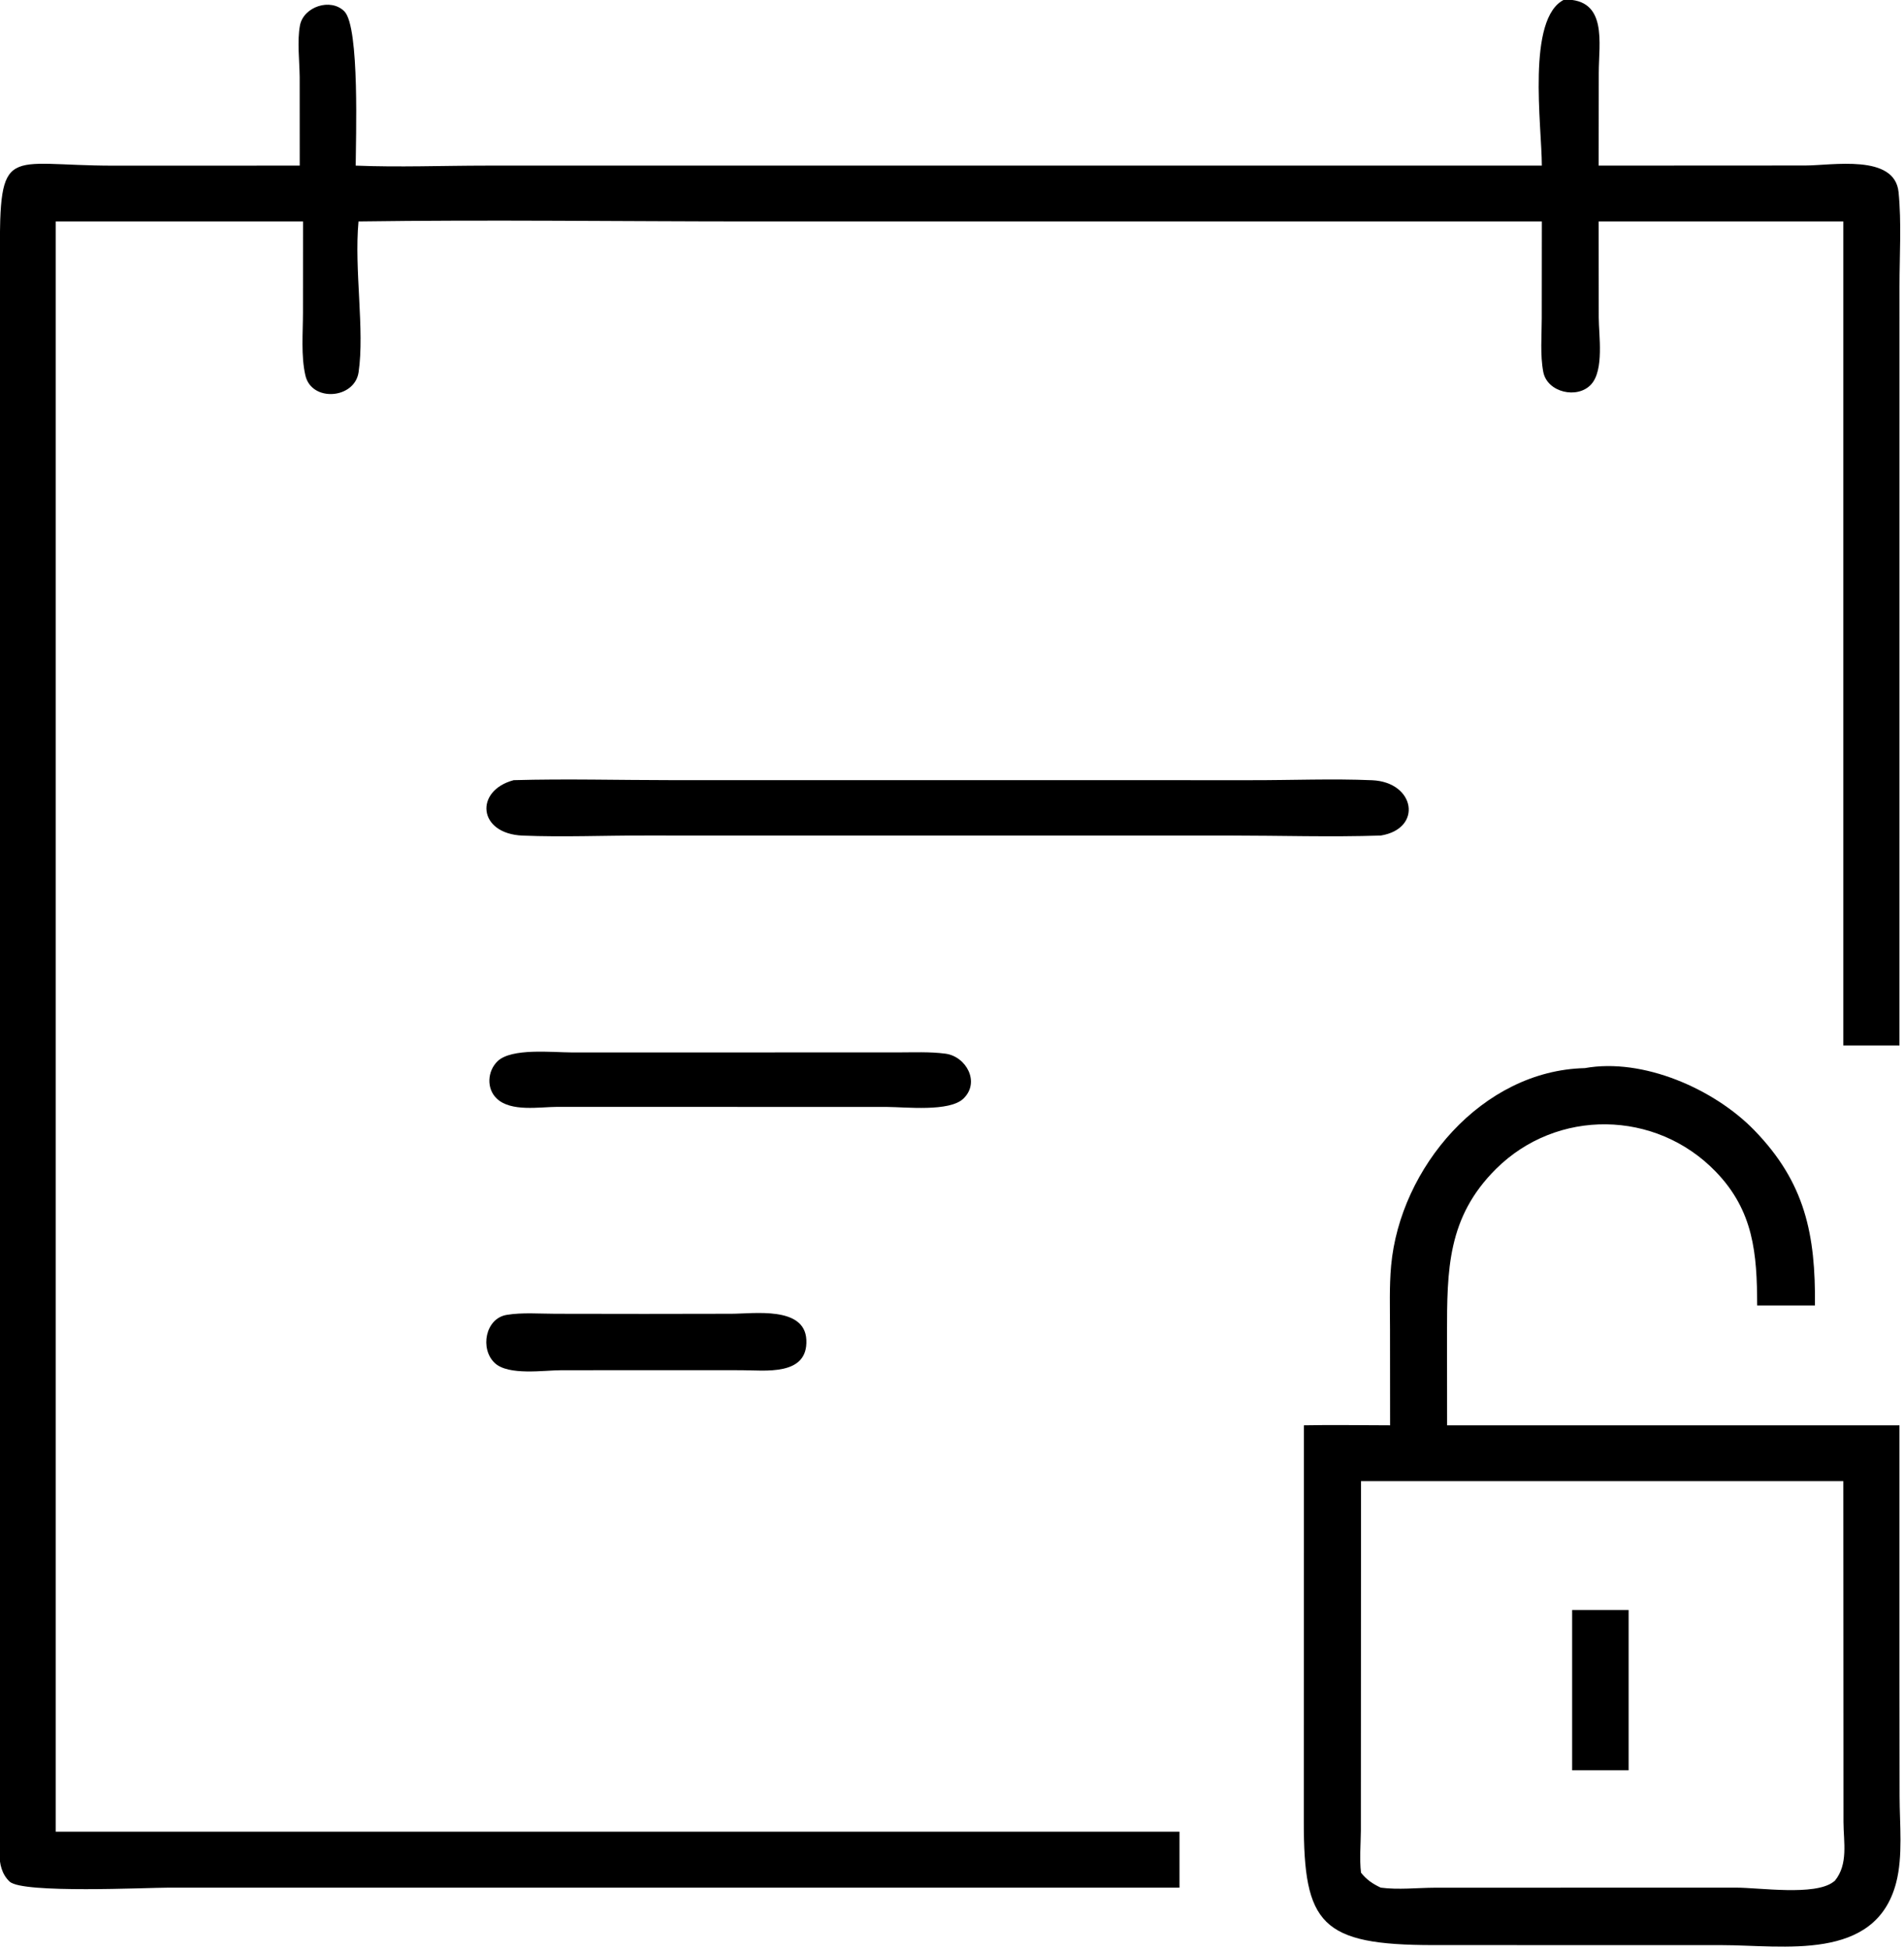 <svg xmlns="http://www.w3.org/2000/svg" xmlns:xlink="http://www.w3.org/1999/xlink" viewBox="17.84 15.59 84.45 86.49">
	<path transform="scale(0.234 0.234)" d="M368.49 98.01C368.475 90.417 365.548 70.003 372.762 66.538C381.019 66.408 379.28 74.799 379.279 80.426L379.26 98.01L418.407 97.99C423.481 97.99 435.381 95.743 436.106 103.04C436.684 108.861 436.285 115.005 436.283 120.867L436.277 264.761L425.636 264.761L425.636 108.598L379.26 108.598L379.274 126.772C379.277 130.129 380.332 136.749 377.83 139.48C375.236 142.312 369.509 141 368.765 137.119C368.148 133.906 368.474 130.212 368.474 126.943L368.49 108.598L218.841 108.598C193.975 108.597 169.053 108.246 144.193 108.598C143.35 117.69 145.382 129.178 144.21 137.165C143.463 142.254 135.297 142.867 134.125 137.78C133.268 134.056 133.666 129.674 133.665 125.854L133.675 108.598L86.807 108.598L86.807 391.688L86.807 413.755L299.806 413.755L299.806 424.361L108.14 424.364C104.054 424.364 80.533 425.508 78.078 423.233C76.579 421.845 76.146 419.878 76.132 417.905L76.207 115.236C76.175 93.664 77.288 98.016 97.744 98.02L133.051 98.01L133.041 81.208C133.009 78.164 132.539 74.414 133.094 71.451C133.761 67.888 138.926 66.164 141.517 68.783C144.457 71.756 143.672 93.276 143.662 98.01C151.832 98.346 160.168 98.013 168.353 98.012L368.49 98.01Z"/>
	<path transform="scale(0.234 0.234)" d="M337.954 224.975C328.475 225.287 318.865 224.977 309.374 224.977L198.471 224.971C190.787 224.958 182.975 225.297 175.31 224.986C166.778 224.639 166.166 216.451 173.609 214.479C183.567 214.196 193.62 214.475 203.585 214.475L313.517 214.482C321.074 214.495 328.769 214.169 336.31 214.491C344.516 214.841 345.949 223.682 337.954 224.975Z"/>
	<path transform="scale(0.234 0.234)" d="M244.375 276.408L181.86 276.394C178.498 276.405 173.12 277.383 170.415 274.838C168.399 272.941 168.612 269.61 170.557 267.74C173.199 265.2 180.95 266.074 184.564 266.079L246.325 266.073C249.335 266.074 252.459 265.92 255.445 266.313C259.375 266.831 262.076 271.732 258.851 274.83C256.197 277.379 247.916 276.423 244.375 276.408Z"/>
	<path transform="scale(0.234 0.234)" d="M339.727 336.745L339.712 318.537C339.711 314.548 339.561 310.473 339.922 306.498C341.606 287.964 357.166 269.504 376.635 269.052C387.694 267.058 401.172 273.028 408.731 280.795C418.427 290.759 420.383 300.631 420.258 314.031L409.307 314.031C409.277 304.203 408.657 296.099 401.416 288.636C390.052 276.923 371.352 276.688 359.808 288.152C350.576 297.321 350.518 307.273 350.517 319.457L350.534 336.745L436.277 336.745L436.277 384.371L436.302 407.044C436.305 412.3 436.972 418.397 435.637 423.479C431.701 438.469 414.252 435.257 402.538 435.26L347.898 435.252C326.621 435.239 323.345 431.297 323.373 411.787L323.394 336.745C328.83 336.637 334.289 336.742 339.727 336.745ZM334.215 347.325L334.187 413.586C334.165 416.201 333.904 418.939 334.215 421.536C335.305 422.887 336.395 423.626 337.954 424.361C341.316 424.809 344.862 424.387 348.256 424.374L405.326 424.363C409.794 424.369 420.223 425.94 423.725 423.294L424.029 423.062C426.606 419.913 425.682 415.745 425.666 411.927L425.636 347.325L334.215 347.325Z"/>
	<path transform="scale(0.234 0.234)" d="M199.319 326.294L182.569 326.306C179.353 326.312 172.623 327.364 170.031 324.949C167.168 322.284 168.211 316.485 172.298 315.814C175.241 315.33 178.542 315.605 181.526 315.607L198.377 315.63L214.892 315.605C219.11 315.602 228.77 314.129 229.082 320.536C229.422 327.485 221.162 326.304 216.789 326.302L199.319 326.294Z"/>
	<path transform="scale(0.234 0.234)" d="M374.236 402.119L374.236 371.747L384.94 371.747L384.94 402.119L374.236 402.119Z"/>
</svg>